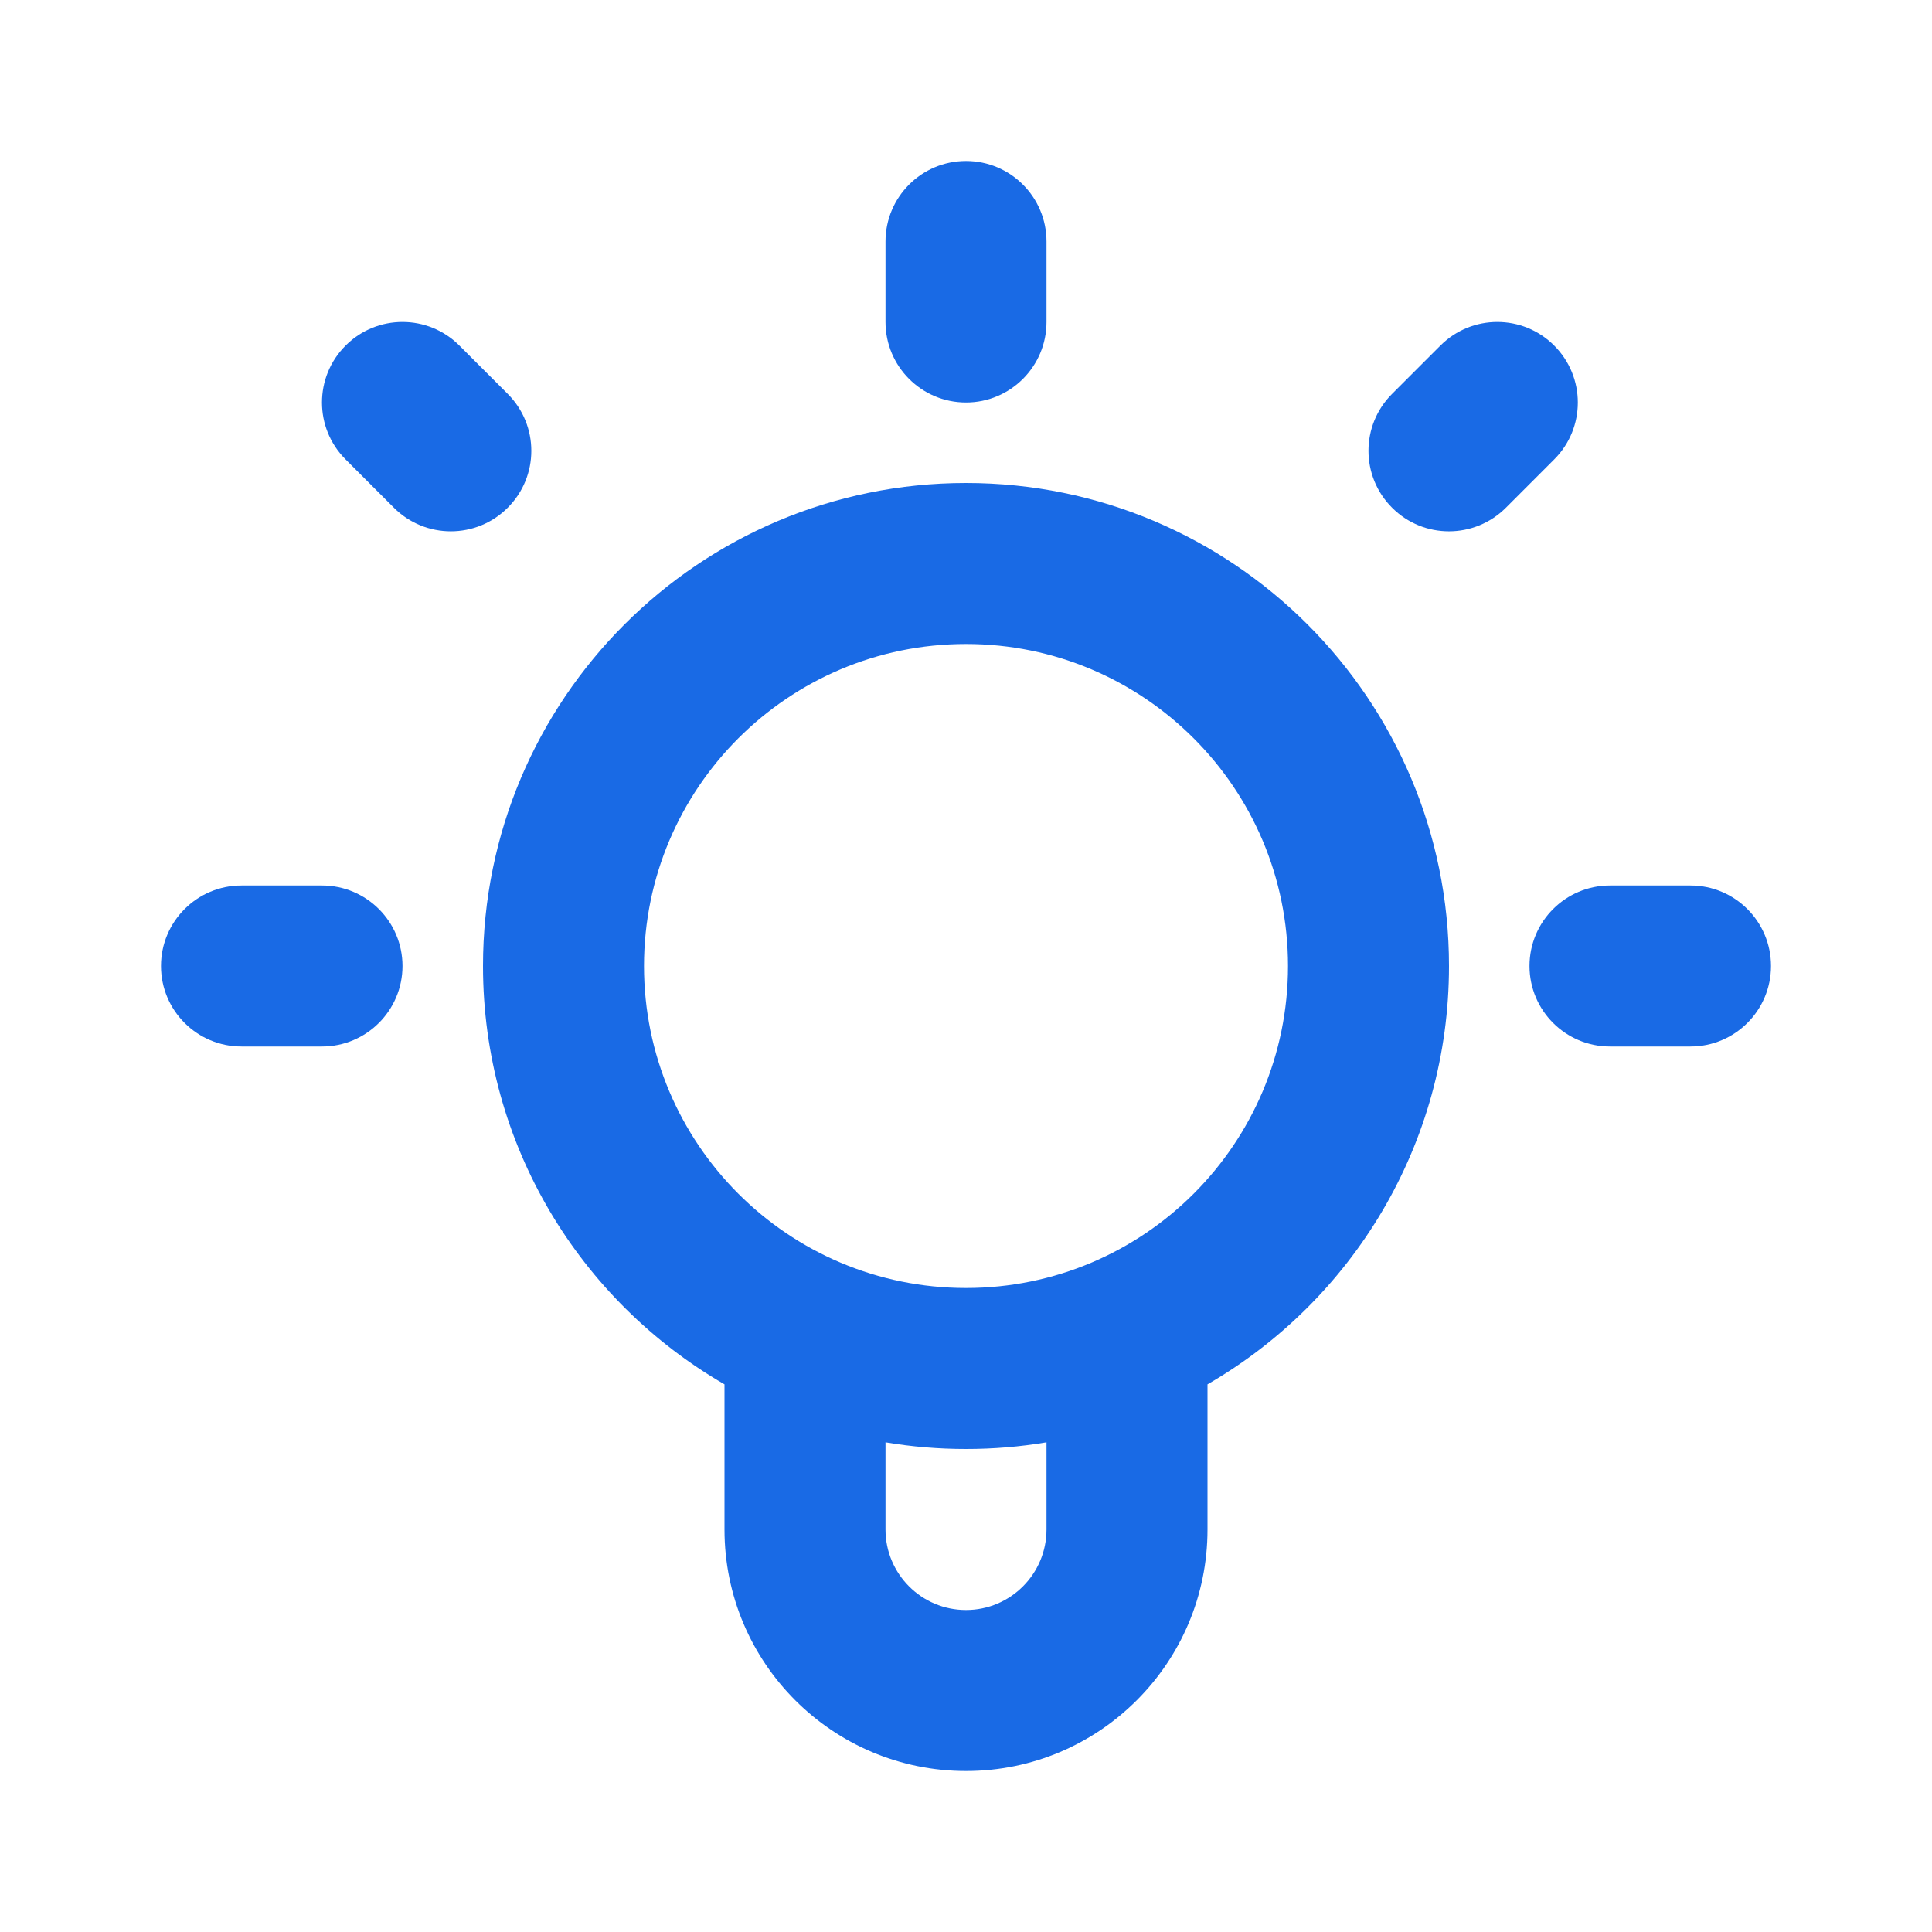 <svg width="24" height="24" viewBox="0 0 24 24" fill="none" xmlns="http://www.w3.org/2000/svg">
<path fill-rule="evenodd" clip-rule="evenodd" d="M12 2C12.552 2 13 2.448 13 3V4C13 4.552 12.552 5 12 5C11.448 5 11 4.552 11 4V3C11 2.448 11.448 2 12 2ZM4.293 4.293C4.683 3.902 5.317 3.902 5.707 4.293L6.307 4.893C6.698 5.284 6.698 5.917 6.307 6.307C5.917 6.698 5.284 6.698 4.893 6.307L4.293 5.707C3.902 5.317 3.902 4.683 4.293 4.293ZM19.307 4.293C19.698 4.684 19.698 5.317 19.307 5.707L18.707 6.307C18.316 6.698 17.683 6.698 17.293 6.307C16.902 5.917 16.902 5.283 17.293 4.893L17.893 4.293C18.284 3.902 18.917 3.902 19.307 4.293ZM12 8C9.791 8 8 9.791 8 12C8 14.209 9.791 16 12 16C14.209 16 16 14.209 16 12C16 9.791 14.209 8 12 8ZM6 12C6 8.686 8.686 6 12 6C15.314 6 18 8.686 18 12C18 14.221 16.793 16.16 15 17.197V19C15 20.657 13.657 22 12 22C10.343 22 9 20.657 9 19V17.197C7.207 16.16 6 14.221 6 12ZM11 17.917V19C11 19.552 11.448 20 12 20C12.552 20 13 19.552 13 19V17.917C12.675 17.972 12.341 18 12 18C11.659 18 11.325 17.972 11 17.917ZM2 12C2 11.448 2.448 11 3 11H4C4.552 11 5 11.448 5 12C5 12.552 4.552 13 4 13H3C2.448 13 2 12.552 2 12ZM19 12C19 11.448 19.448 11 20 11H21C21.552 11 22 11.448 22 12C22 12.552 21.552 13 21 13H20C19.448 13 19 12.552 19 12Z" fill="#196AE5"/>
</svg>

